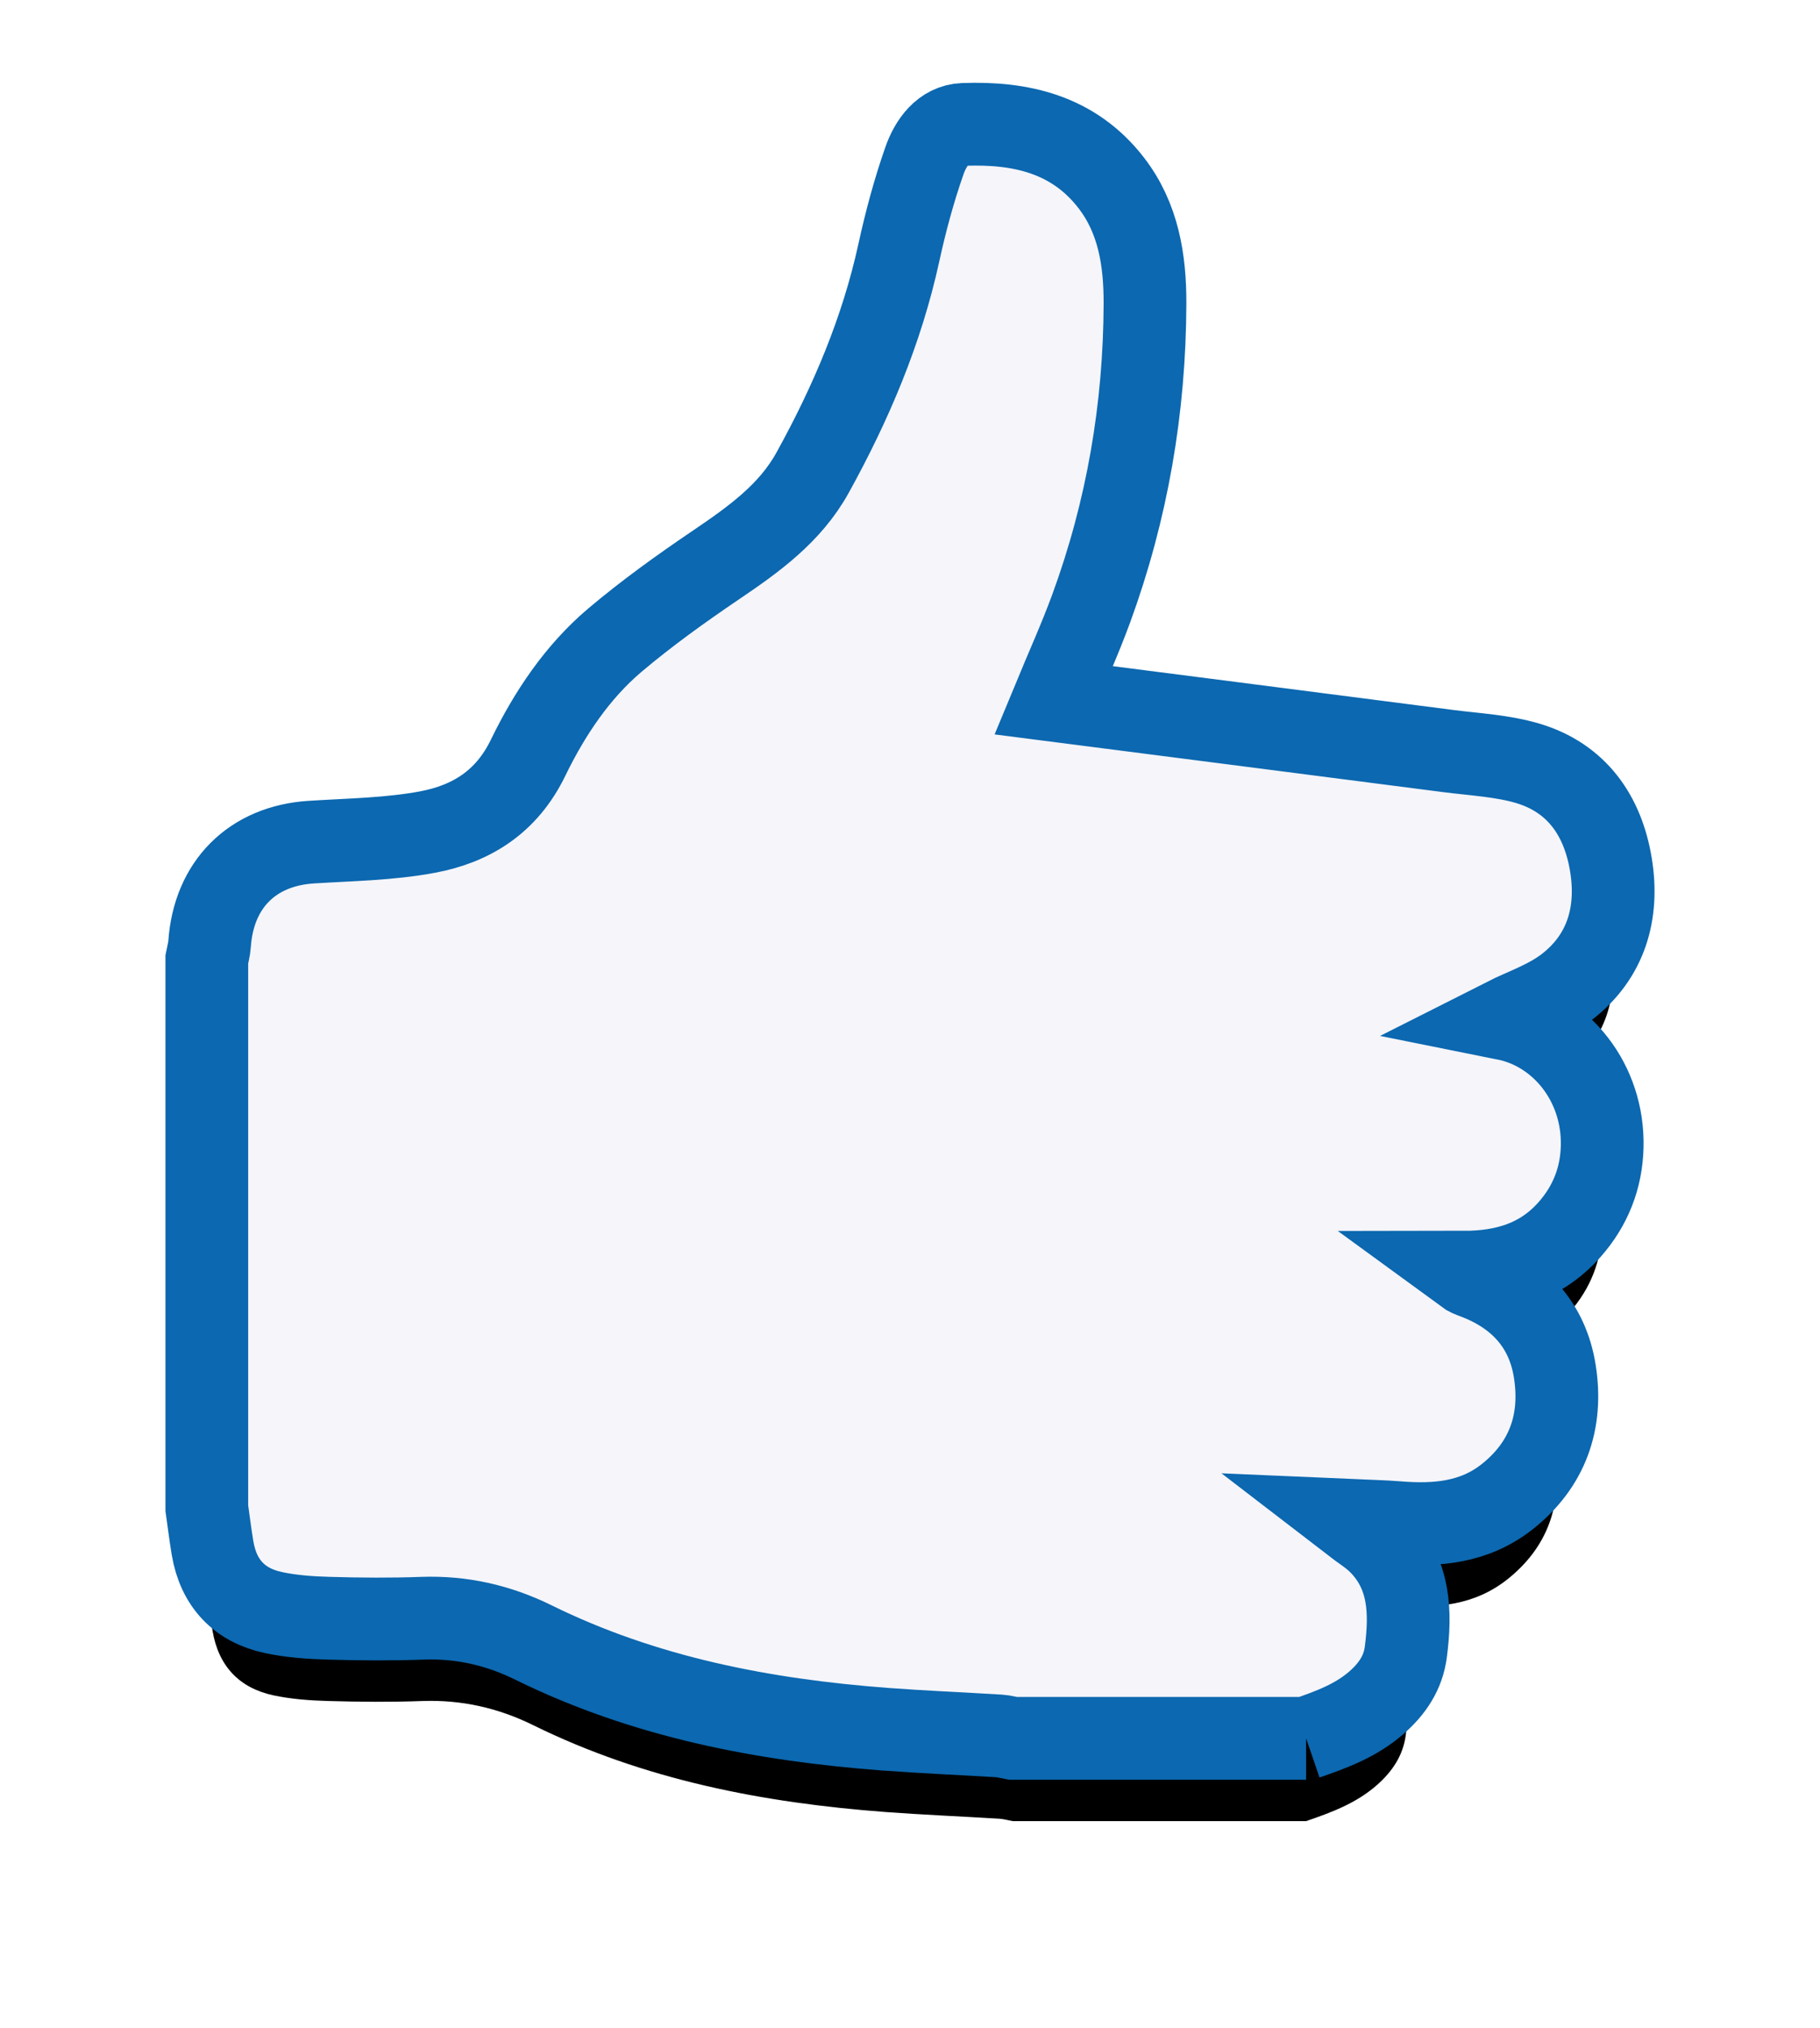 <?xml version="1.0" encoding="UTF-8"?>
<svg width="44px" height="49px" viewBox="0 0 44 49" version="1.1" xmlns="http://www.w3.org/2000/svg" xmlns:xlink="http://www.w3.org/1999/xlink">
    <!-- Generator: Sketch 56.2 (81672) - https://sketch.com -->
    <title>thumbsup_lrg_icon</title>
    <desc>Created with Sketch.</desc>
    <defs>
        <path d="M26.576,39 L19.484,39 C19.375,38.981 19.268,38.949 19.159,38.942 C18.241,38.886 17.323,38.848 16.407,38.78 C13.454,38.558 10.578,38.006 7.885,36.679 C7.045,36.266 6.158,36.065 5.217,36.098 C4.46,36.126 3.701,36.12 2.944,36.098 C2.499,36.086 2.048,36.054 1.614,35.962 C0.793,35.787 0.285,35.263 0.139,34.406 C0.085,34.085 0.046,33.76 0,33.437 L0,20.176 C0.024,20.052 0.059,19.93 0.067,19.805 C0.167,18.367 1.102,17.438 2.522,17.347 C3.463,17.287 4.416,17.276 5.339,17.103 C6.391,16.905 7.247,16.38 7.767,15.308 C8.285,14.242 8.955,13.237 9.866,12.466 C10.639,11.814 11.464,11.222 12.3,10.656 C13.21,10.04 14.1,9.409 14.647,8.417 C15.572,6.743 16.317,4.995 16.73,3.106 C16.894,2.355 17.095,1.607 17.349,0.883 C17.499,0.453 17.798,0.023 18.295,0.006 C19.672,-0.045 20.953,0.238 21.866,1.42 C22.523,2.271 22.684,3.287 22.681,4.33 C22.674,6.866 22.25,9.33 21.379,11.706 C21.106,12.449 20.779,13.17 20.469,13.919 C23.658,14.329 26.839,14.735 30.02,15.147 C30.66,15.229 31.318,15.261 31.932,15.442 C33.112,15.793 33.751,16.697 33.946,17.897 C34.137,19.064 33.828,20.116 32.879,20.846 C32.414,21.204 31.828,21.398 31.395,21.617 C32.746,21.888 33.773,23.165 33.734,24.707 C33.715,25.466 33.449,26.139 32.943,26.71 C32.261,27.48 31.384,27.737 30.392,27.738 C30.482,27.804 30.57,27.836 30.658,27.868 C31.707,28.264 32.41,28.998 32.589,30.134 C32.781,31.35 32.413,32.392 31.435,33.164 C30.644,33.787 29.728,33.866 28.776,33.787 C28.418,33.758 28.057,33.753 27.648,33.735 C27.926,33.949 28.166,34.092 28.356,34.286 C29.085,35.026 29.112,35.956 28.987,36.913 C28.923,37.412 28.663,37.798 28.288,38.129 C27.785,38.571 27.185,38.791 26.576,39" id="path-1"></path>
        <filter x="-23.5%" y="-15.4%" width="147.1%" height="141.0%" filterUnits="objectBoundingBox" id="filter-2">
            <feMorphology radius="1" operator="dilate" in="SourceAlpha" result="shadowSpreadOuter1"></feMorphology>
            <feOffset dx="0" dy="2" in="shadowSpreadOuter1" result="shadowOffsetOuter1"></feOffset>
            <feGaussianBlur stdDeviation="2" in="shadowOffsetOuter1" result="shadowBlurOuter1"></feGaussianBlur>
            <feComposite in="shadowBlurOuter1" in2="SourceAlpha" operator="out" result="shadowBlurOuter1"></feComposite>
            <feColorMatrix values="0 0 0 0 0   0 0 0 0 0   0 0 0 0 0  0 0 0 0.3 0" type="matrix" in="shadowBlurOuter1"></feColorMatrix>
        </filter>
    </defs>
    <g id="Desktop" stroke="none" stroke-width="1" fill="none" fill-rule="evenodd">
        <g id="2_Tarife-mit-Leistungstabelle" transform="translate(-938, -455)">
            <g id="Group-10" transform="translate(375, 313)">
                <g id="Group-19" transform="translate(568, 145)">
                    <g id="thumbsup_lrg_icon">
                        <use fill="black" fill-opacity="1" filter="url(#filter-2)" xlink:href="#path-1"></use>
                        <use stroke="#0C68B0" stroke-width="2" fill="#F5F5FA" fill-rule="evenodd" xlink:href="#path-1"></use>
                    </g>
                </g>
            </g>
        </g>
    </g>
</svg>